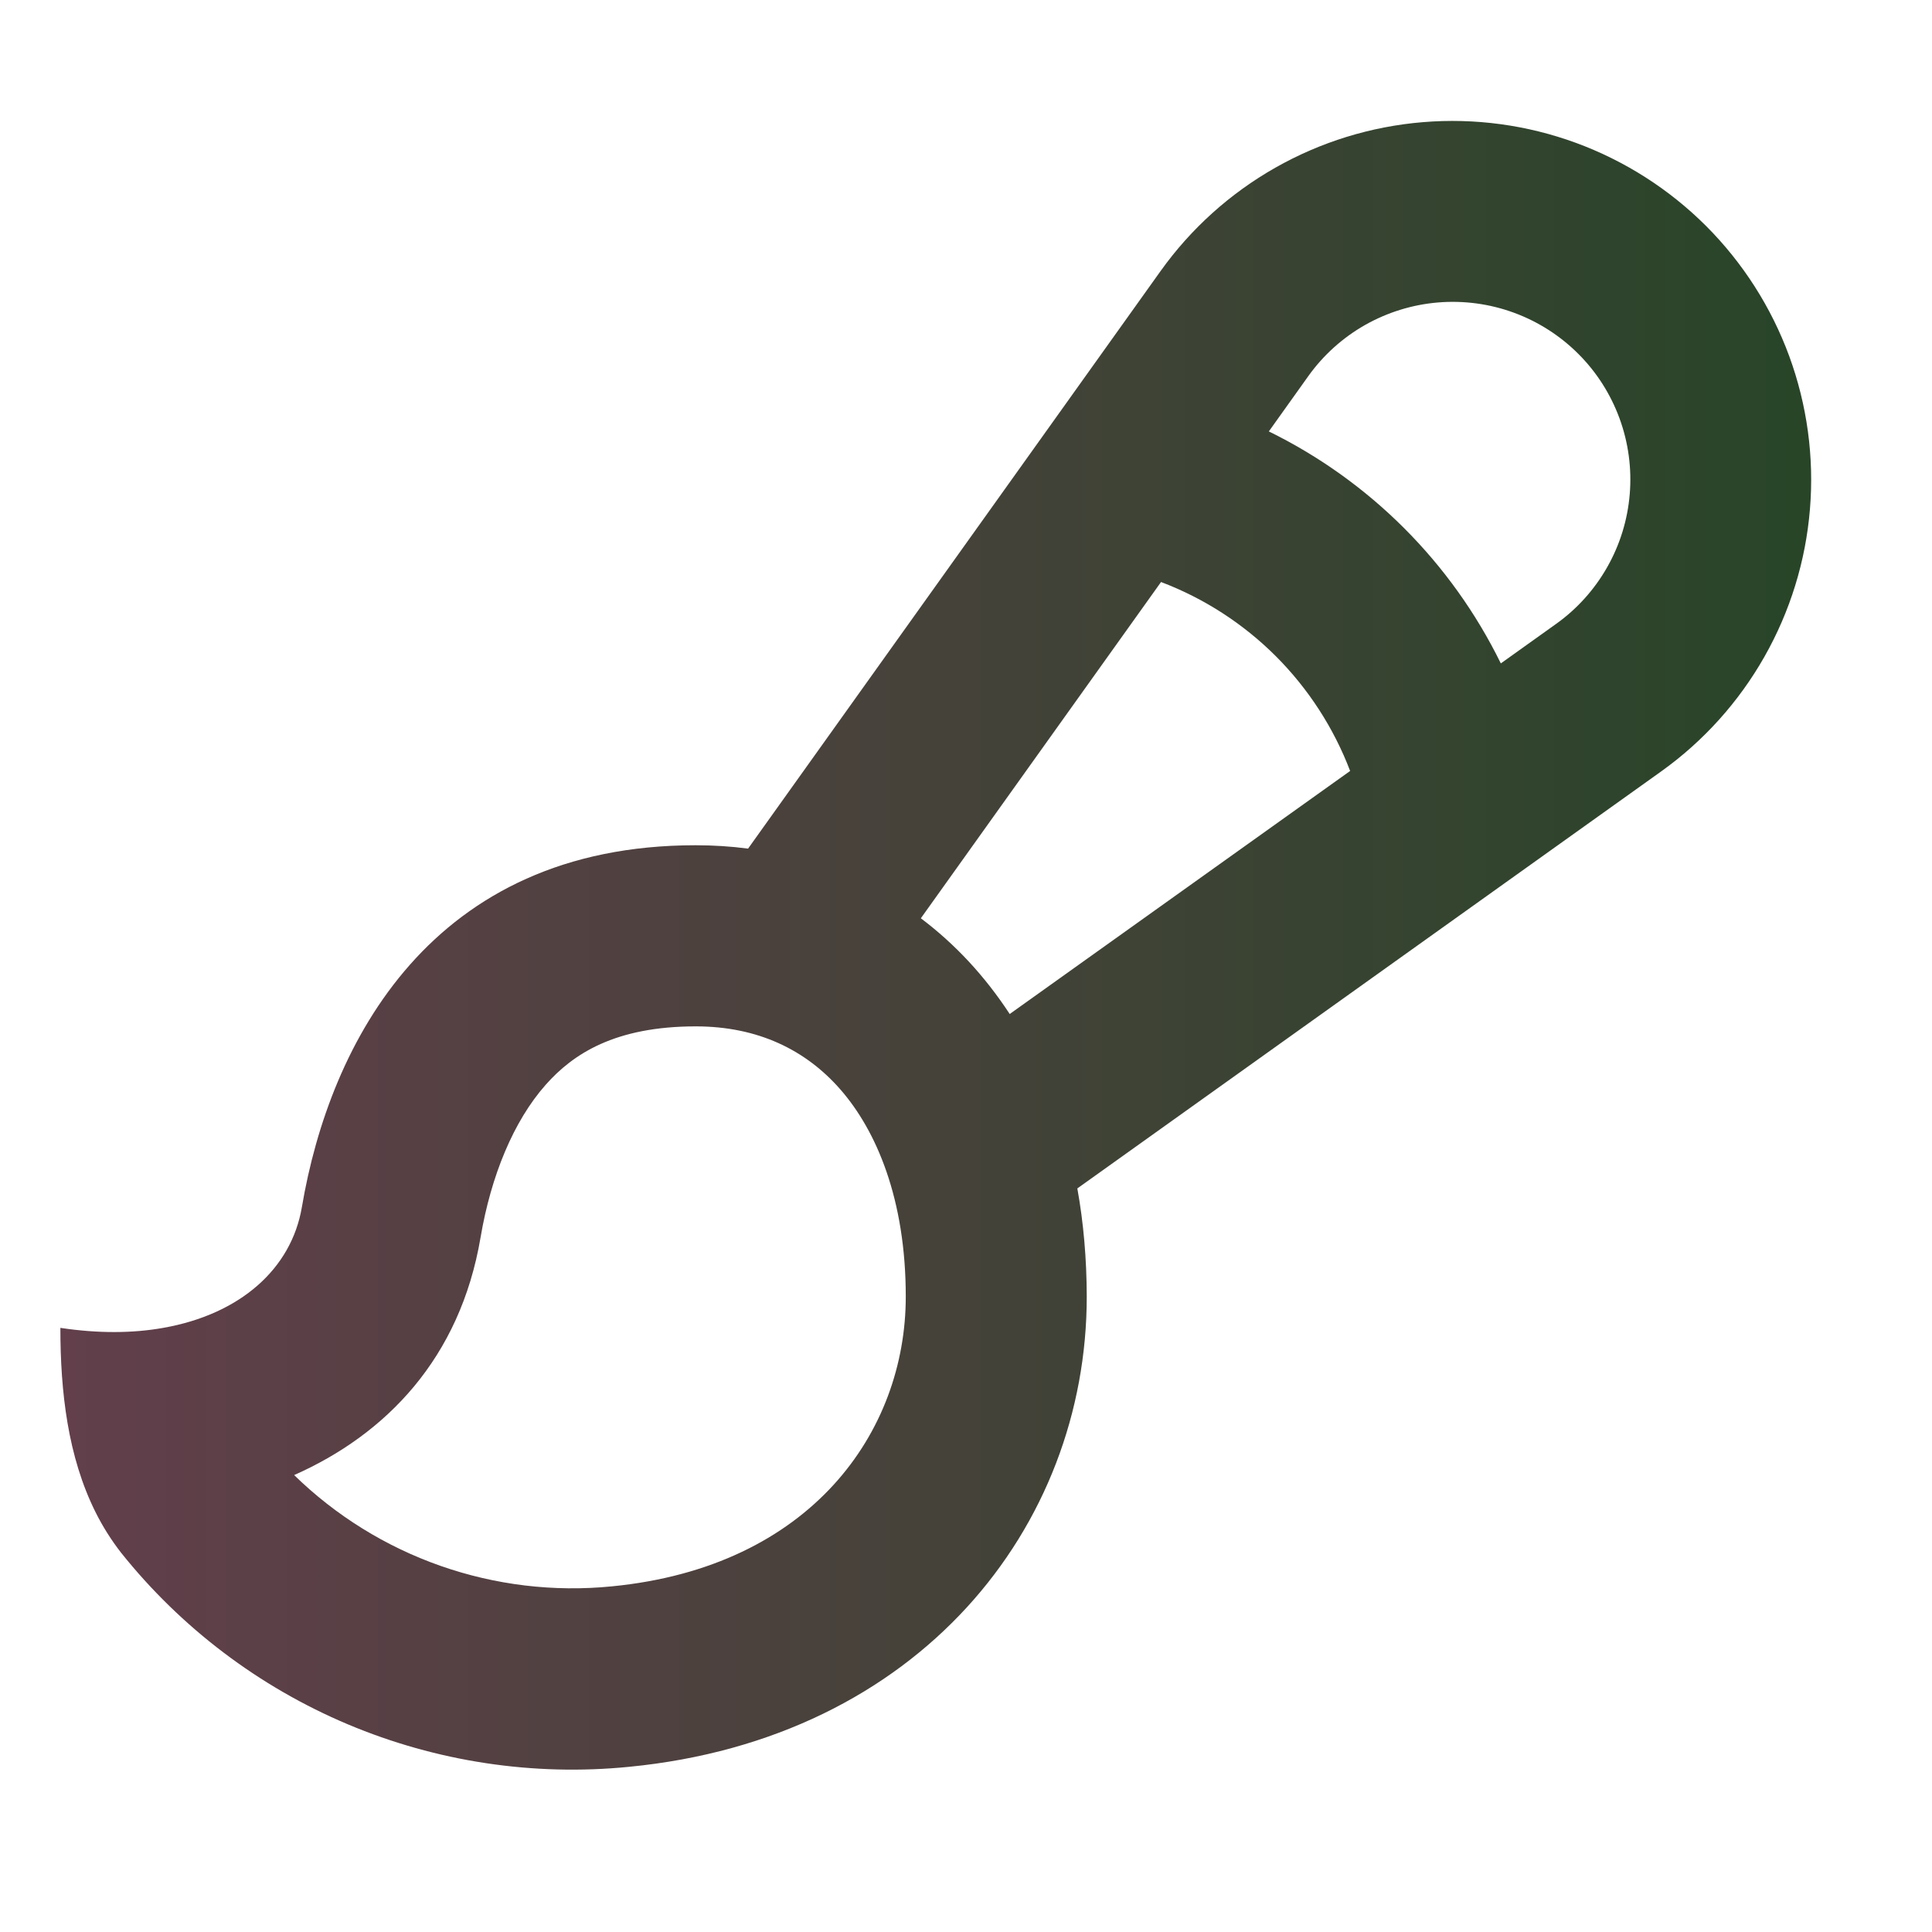 <svg width="40" height="40" viewBox="0 0 40 40" fill="none" xmlns="http://www.w3.org/2000/svg">
<path fill-rule="evenodd" clip-rule="evenodd" d="M22.305 24.605C22.433 25.313 22.498 26.059 22.5 26.845C22.5 31.612 19.032 35.995 13.025 36.58C11.041 36.777 9.039 36.474 7.201 35.7C5.364 34.925 3.749 33.703 2.505 32.145C2.303 31.885 2.127 31.606 1.98 31.312C1.403 30.16 1.25 28.812 1.25 27.492C2.03 27.61 2.748 27.605 3.38 27.492C4.968 27.212 6.032 26.274 6.25 24.992C6.825 21.592 8.93 17.5 14.4 17.5C14.773 17.5 15.136 17.523 15.488 17.57L24.03 5.61C24.657 4.733 25.468 4.003 26.406 3.471C27.344 2.939 28.386 2.617 29.461 2.529C30.535 2.44 31.616 2.587 32.629 2.958C33.641 3.33 34.56 3.917 35.323 4.679C36.085 5.442 36.672 6.361 37.044 7.373C37.415 8.386 37.562 9.467 37.473 10.541C37.385 11.616 37.063 12.658 36.531 13.596C35.999 14.534 35.269 15.345 34.392 15.972L22.305 24.605ZM20.905 20.994L27.953 15.962C27.613 15.07 27.089 14.261 26.415 13.586C25.74 12.912 24.93 12.388 24.038 12.05L19.065 19.012C19.782 19.552 20.393 20.213 20.905 20.994ZM31.073 13.735L32.215 12.919C32.65 12.609 33.011 12.208 33.275 11.743C33.539 11.279 33.698 10.763 33.742 10.23C33.786 9.698 33.714 9.163 33.53 8.661C33.346 8.16 33.056 7.704 32.678 7.327C32.3 6.949 31.845 6.658 31.343 6.474C30.842 6.29 30.306 6.218 29.774 6.262C29.242 6.306 28.726 6.466 28.261 6.729C27.797 6.993 27.395 7.355 27.085 7.79L26.27 8.932C28.359 9.957 30.048 11.646 31.073 13.735ZM9.95 25.617C10.165 24.349 10.63 23.212 11.3 22.457C11.863 21.822 12.73 21.25 14.405 21.25C15.697 21.25 16.688 21.742 17.4 22.557C18.142 23.407 18.753 24.822 18.753 26.845C18.753 29.647 16.788 32.444 12.665 32.844C11.467 32.963 10.258 32.818 9.122 32.42C7.986 32.022 6.951 31.38 6.09 30.54C7.99 29.697 9.525 28.127 9.95 25.617Z" fill="url(#paint0_linear_1016_536)"/>
<defs>
<linearGradient id="paint0_linear_1016_536" x1="1.25" y1="19.571" x2="37.498" y2="19.571" gradientUnits="userSpaceOnUse">
<stop stop-color="#623F4B"/>
<stop offset="1" stop-color="#284528"/>
</linearGradient>
</defs>
</svg>
